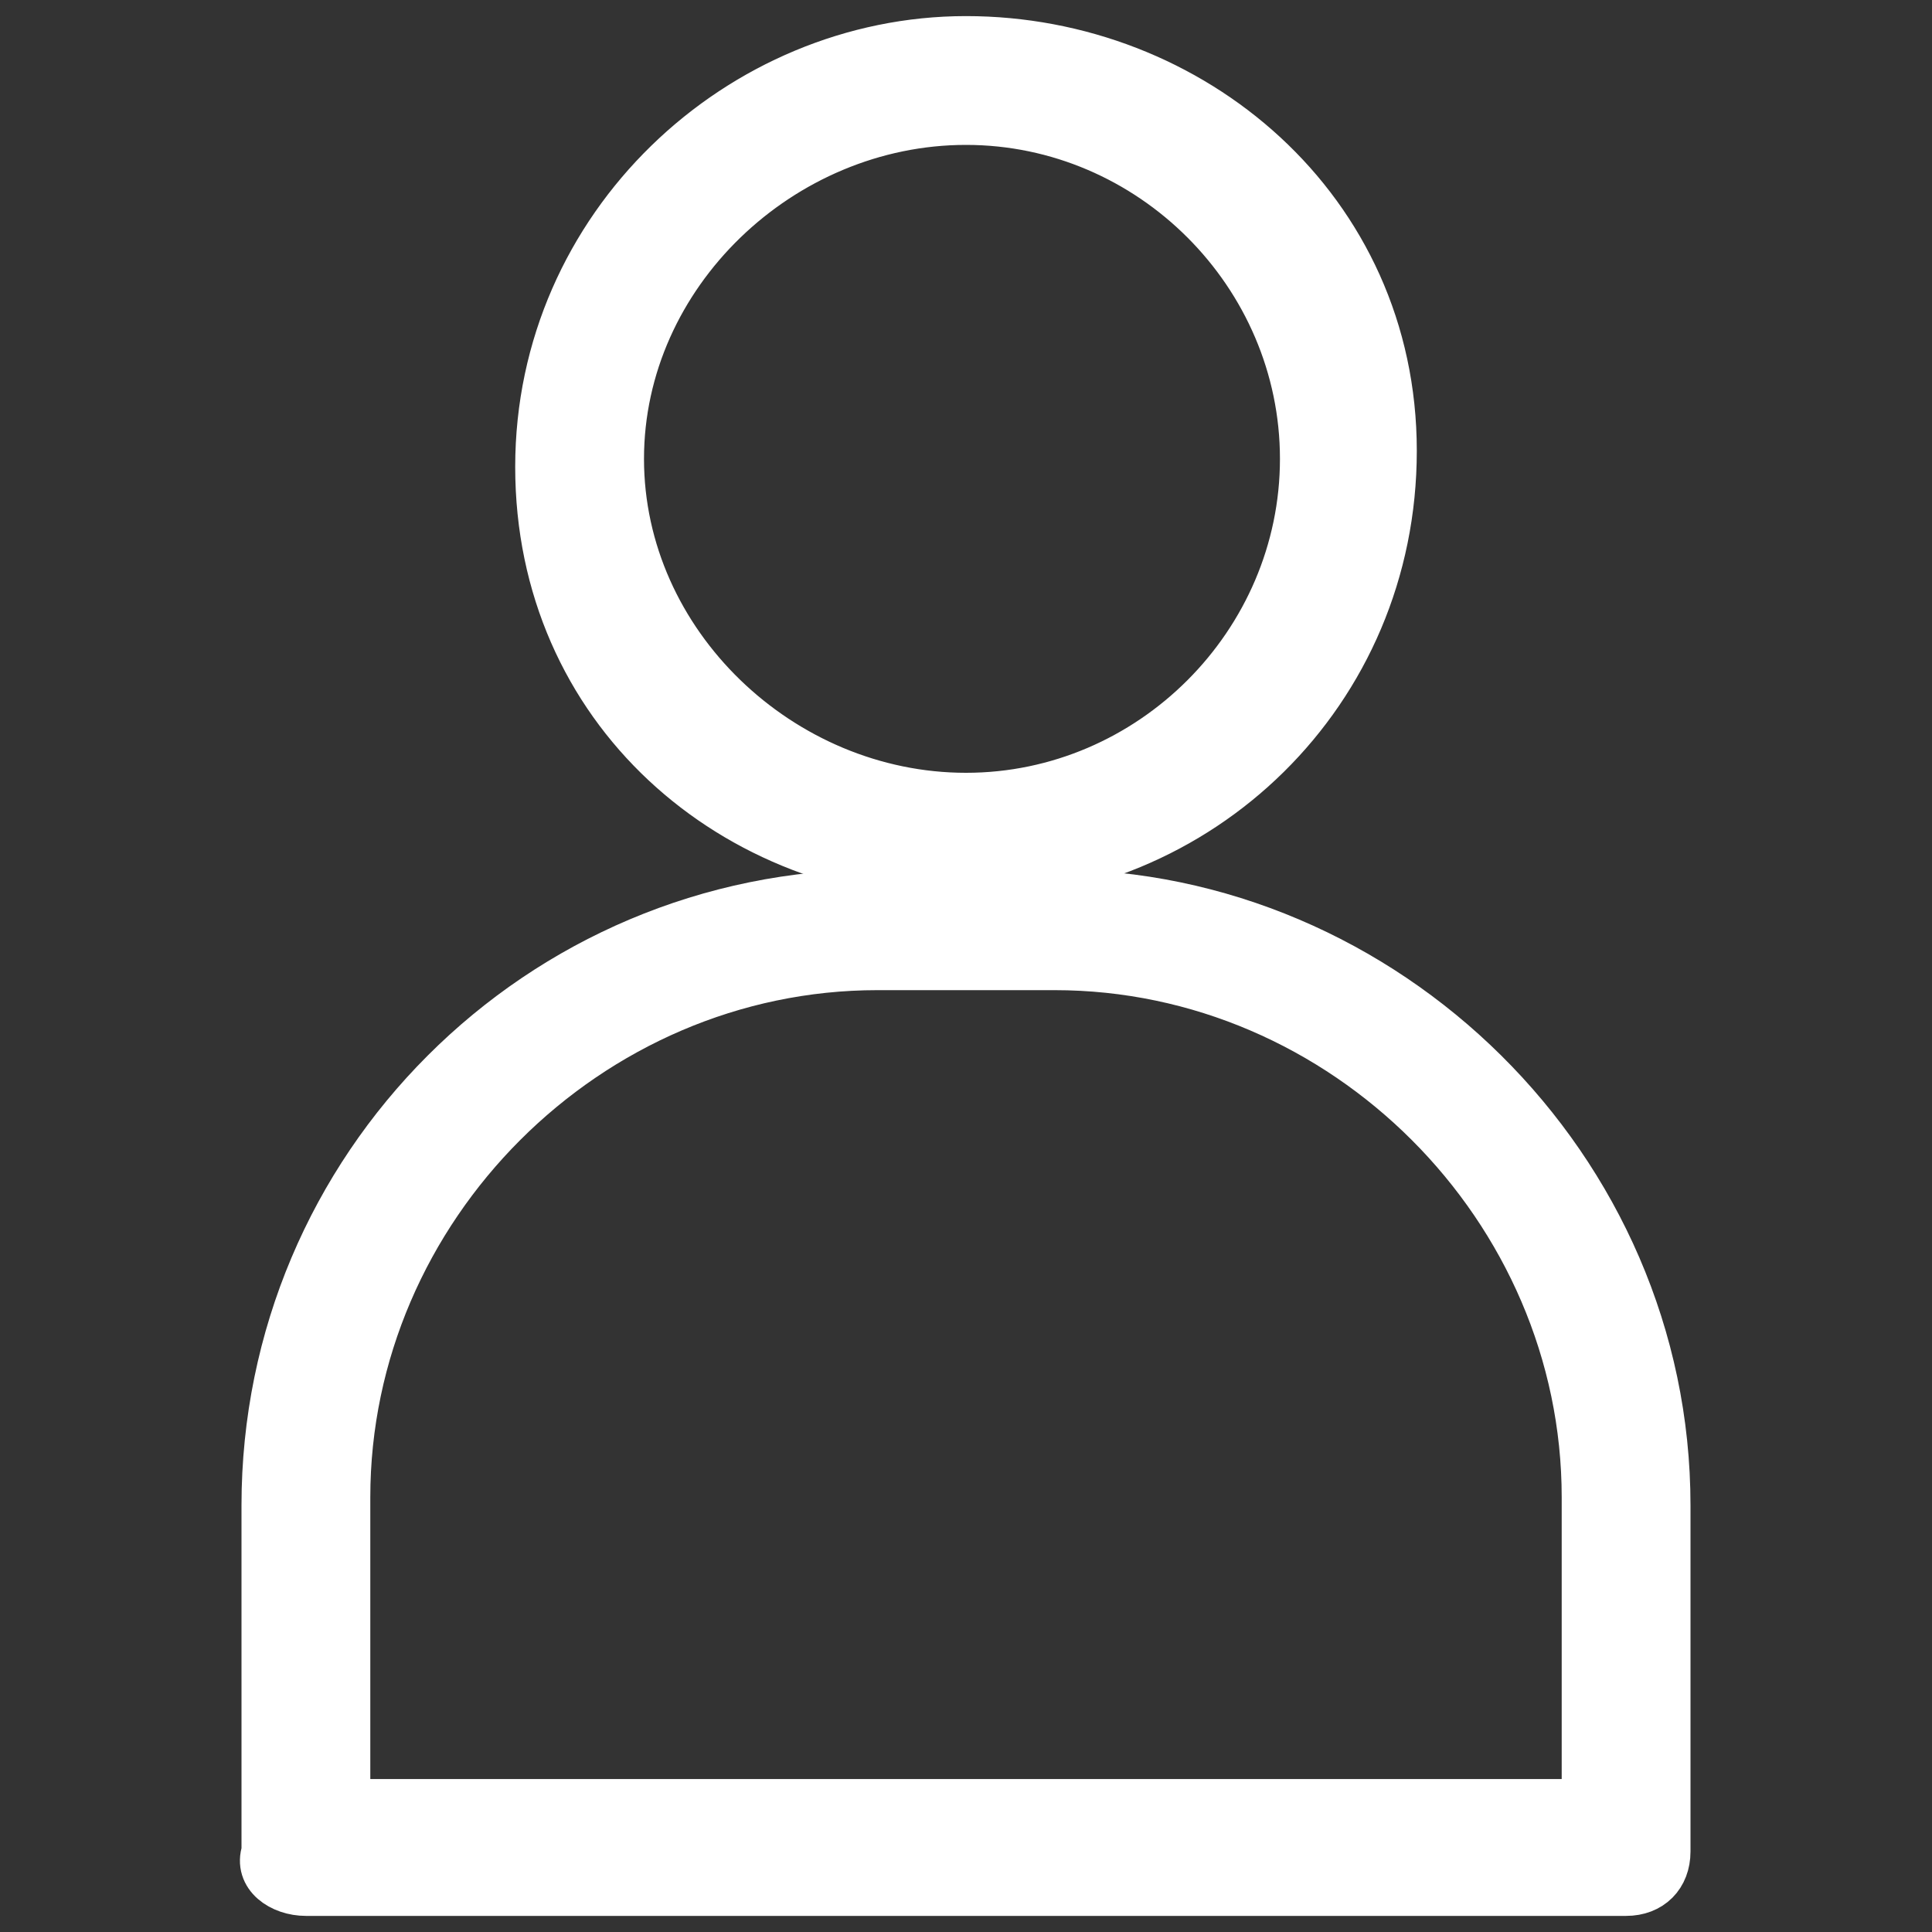 <?xml version="1.0" encoding="utf-8"?>
<!-- Generator: Adobe Illustrator 24.3.0, SVG Export Plug-In . SVG Version: 6.00 Build 0)  -->
<svg version="1.1" id="Livello_1" xmlns="http://www.w3.org/2000/svg" xmlns:xlink="http://www.w3.org/1999/xlink" x="0px" y="0px"
	 viewBox="0 0 24 24" style="enable-background:new 0 0 24 24;" xml:space="preserve">
<rect x="0" y="0" width="24" height="24" fill="#333333" stroke="none"/>
<style type="text/css">
	.st0{fill:#FFFFFF;stroke:#FFFFFF;stroke-width:0.6;stroke-miterlimit:10;}
</style>
<g>
	<path class="st0" d="M12,10.9c2.9,0,5.3-2.3,5.3-5.3S14.8,0.5,12,0.5S6.7,2.8,6.7,5.8S9.1,10.9,12,10.9z M12,1.5
		c2.3,0,4.2,1.9,4.2,4.2S14.3,9.9,12,9.9S7.7,8,7.7,5.7S9.7,1.5,12,1.5z"/>
	<path class="st0" d="M3.8,23.5h16.4c0.3,0,0.5-0.2,0.5-0.5v-4.3c0-4.2-3.5-7.6-7.6-7.6h-2.2c-4.2,0-7.6,3.4-7.6,7.6V23
		C3.2,23.3,3.5,23.5,3.8,23.5z M4.3,18.6c0-3.6,3-6.6,6.6-6.6h2.2c3.6,0,6.6,3,6.6,6.6v3.8H4.3V18.6z"/>
</g>
</svg>
